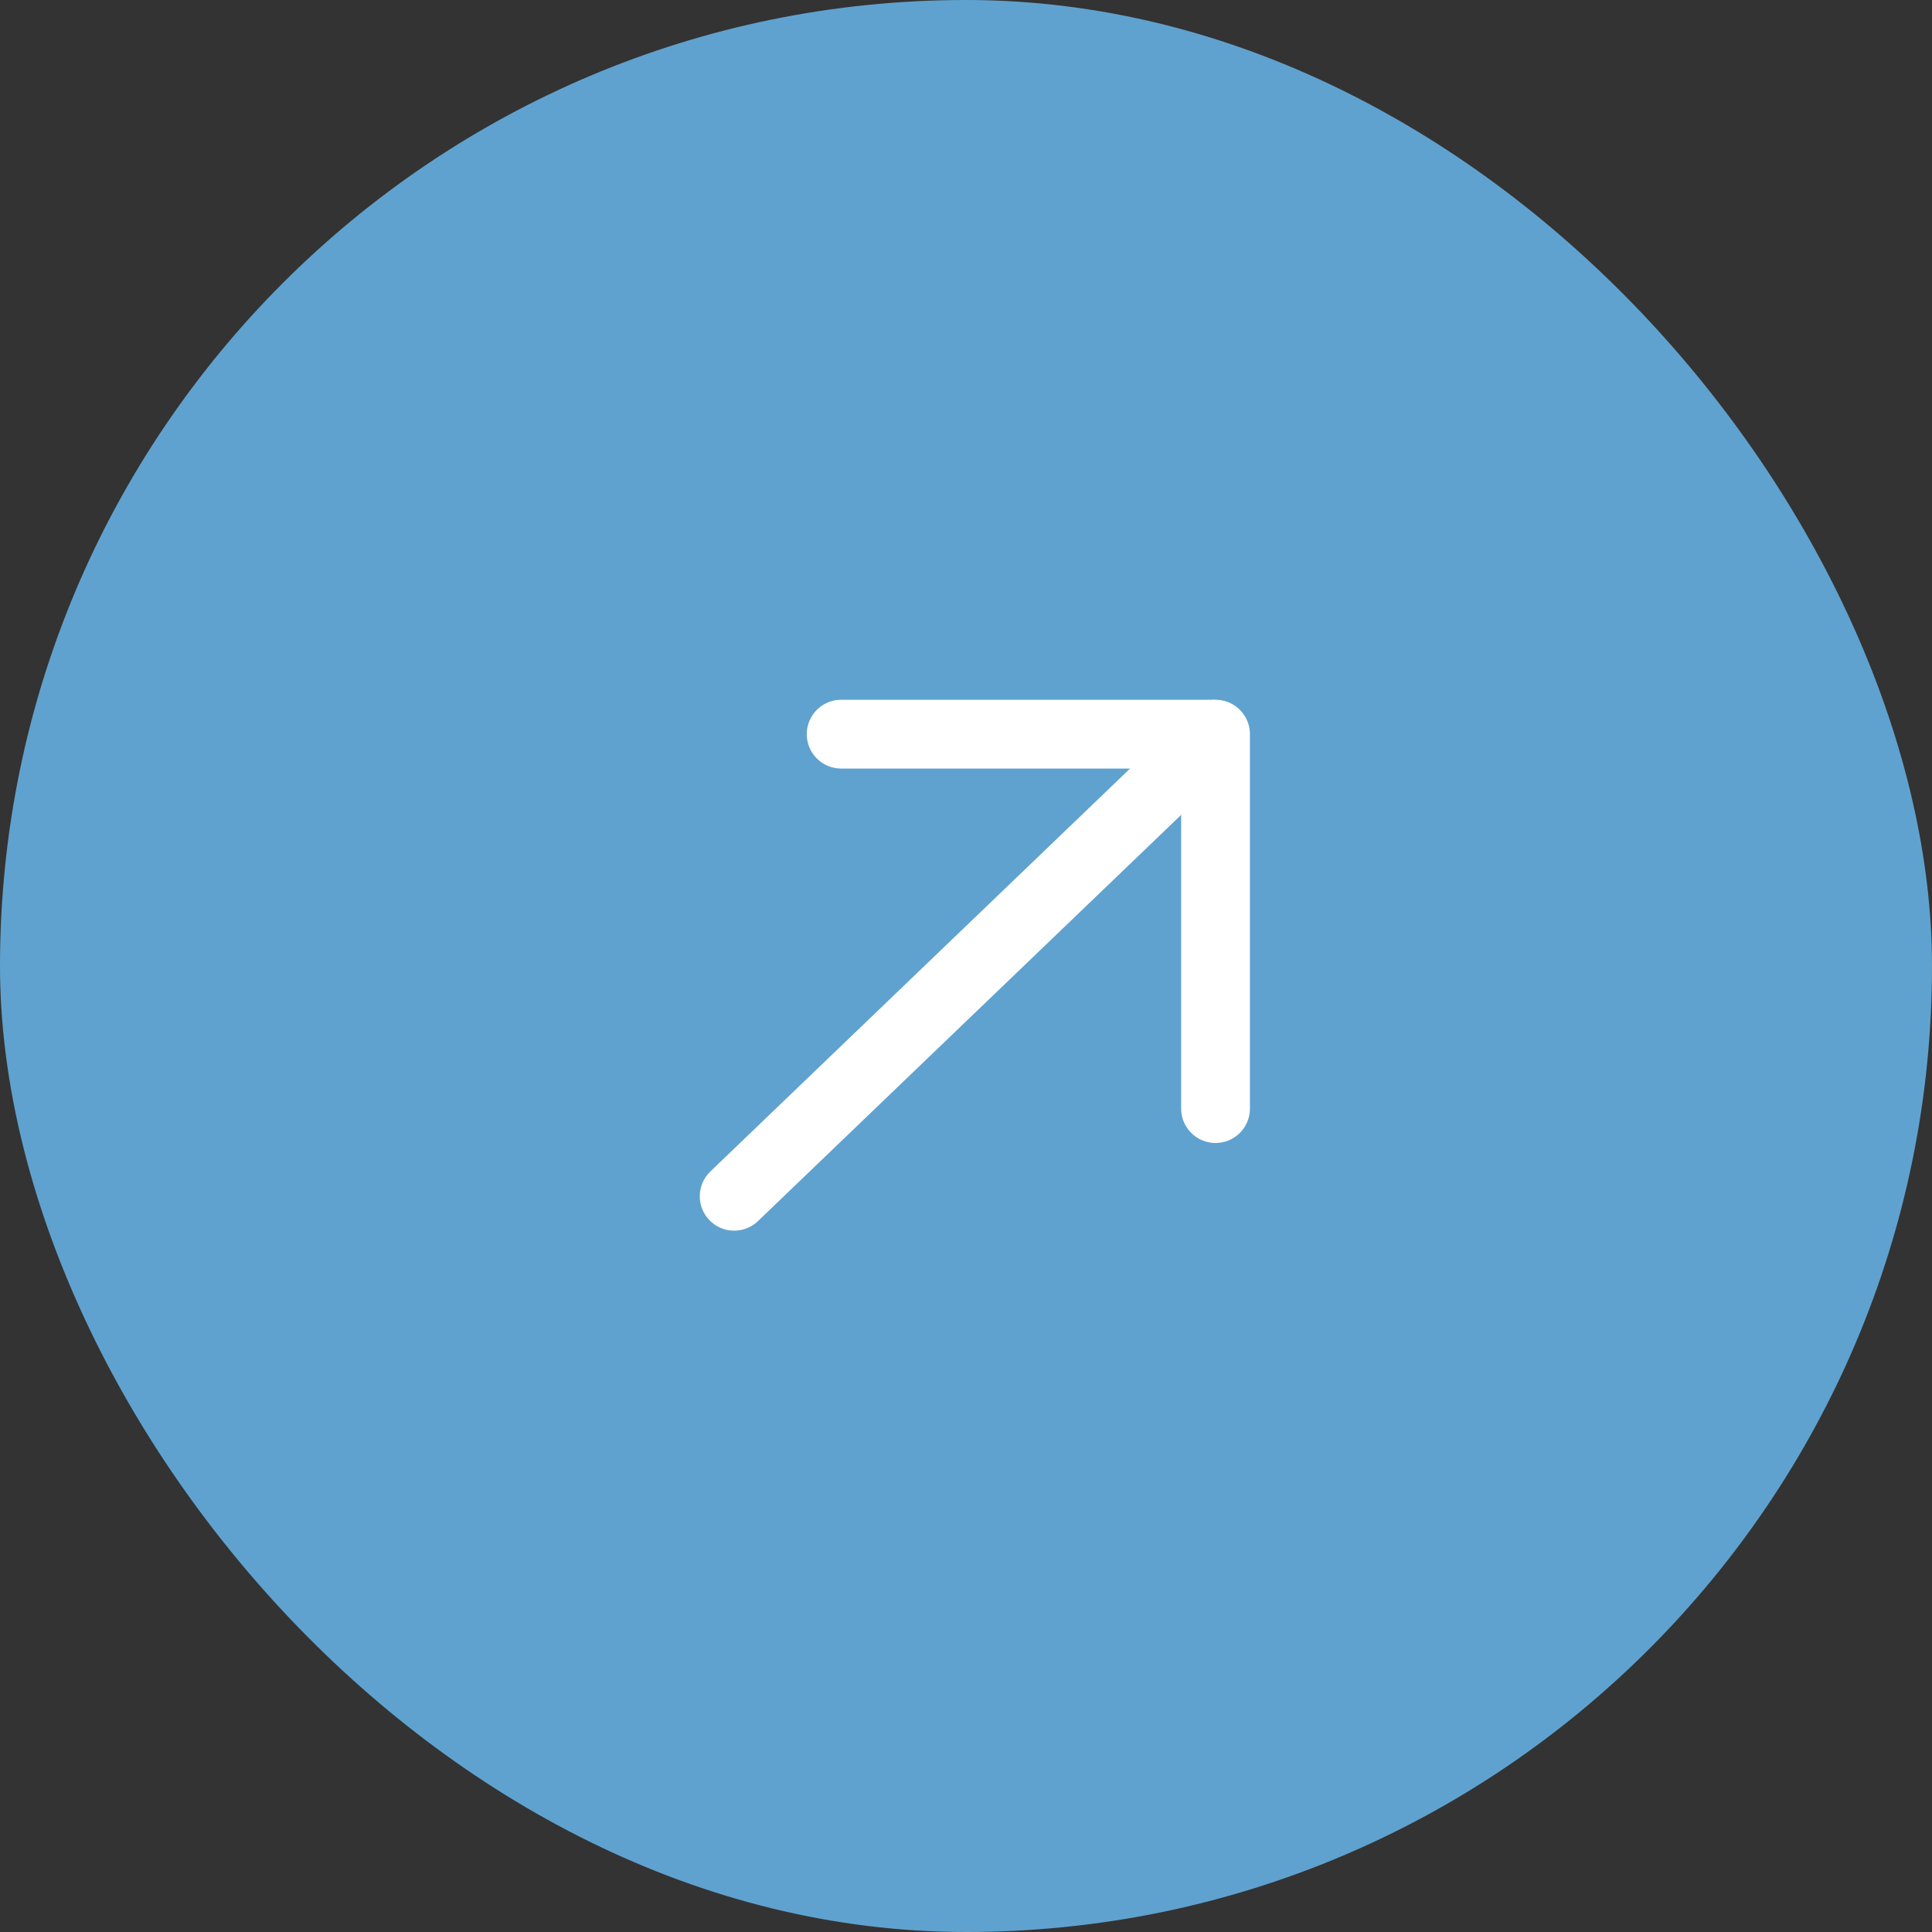 <?xml version="1.0" encoding="UTF-8"?> <svg xmlns="http://www.w3.org/2000/svg" width="50" height="50" viewBox="0 0 50 50" fill="none"><rect x="0" y="0" width="50" height="50" fill="#333333" stroke="none"/><rect width="50" height="50" rx="25" fill="#5FA2CF"></rect><path d="M18.384 30.318C18.029 30.658 18.018 31.222 18.358 31.576C18.698 31.931 19.262 31.942 19.616 31.602L18.384 30.318ZM19.616 31.602L32.075 19.642L30.842 18.358L18.384 30.318L19.616 31.602Z" fill="white"></path><path d="M21.769 18.11C21.277 18.11 20.879 18.509 20.879 19C20.879 19.491 21.277 19.89 21.769 19.89V18.11ZM21.769 19.89H31.458V18.11H21.769V19.89Z" fill="white"></path><path d="M31.458 19V28.69" stroke="white" stroke-width="1.78" stroke-linecap="round"></path></svg> 